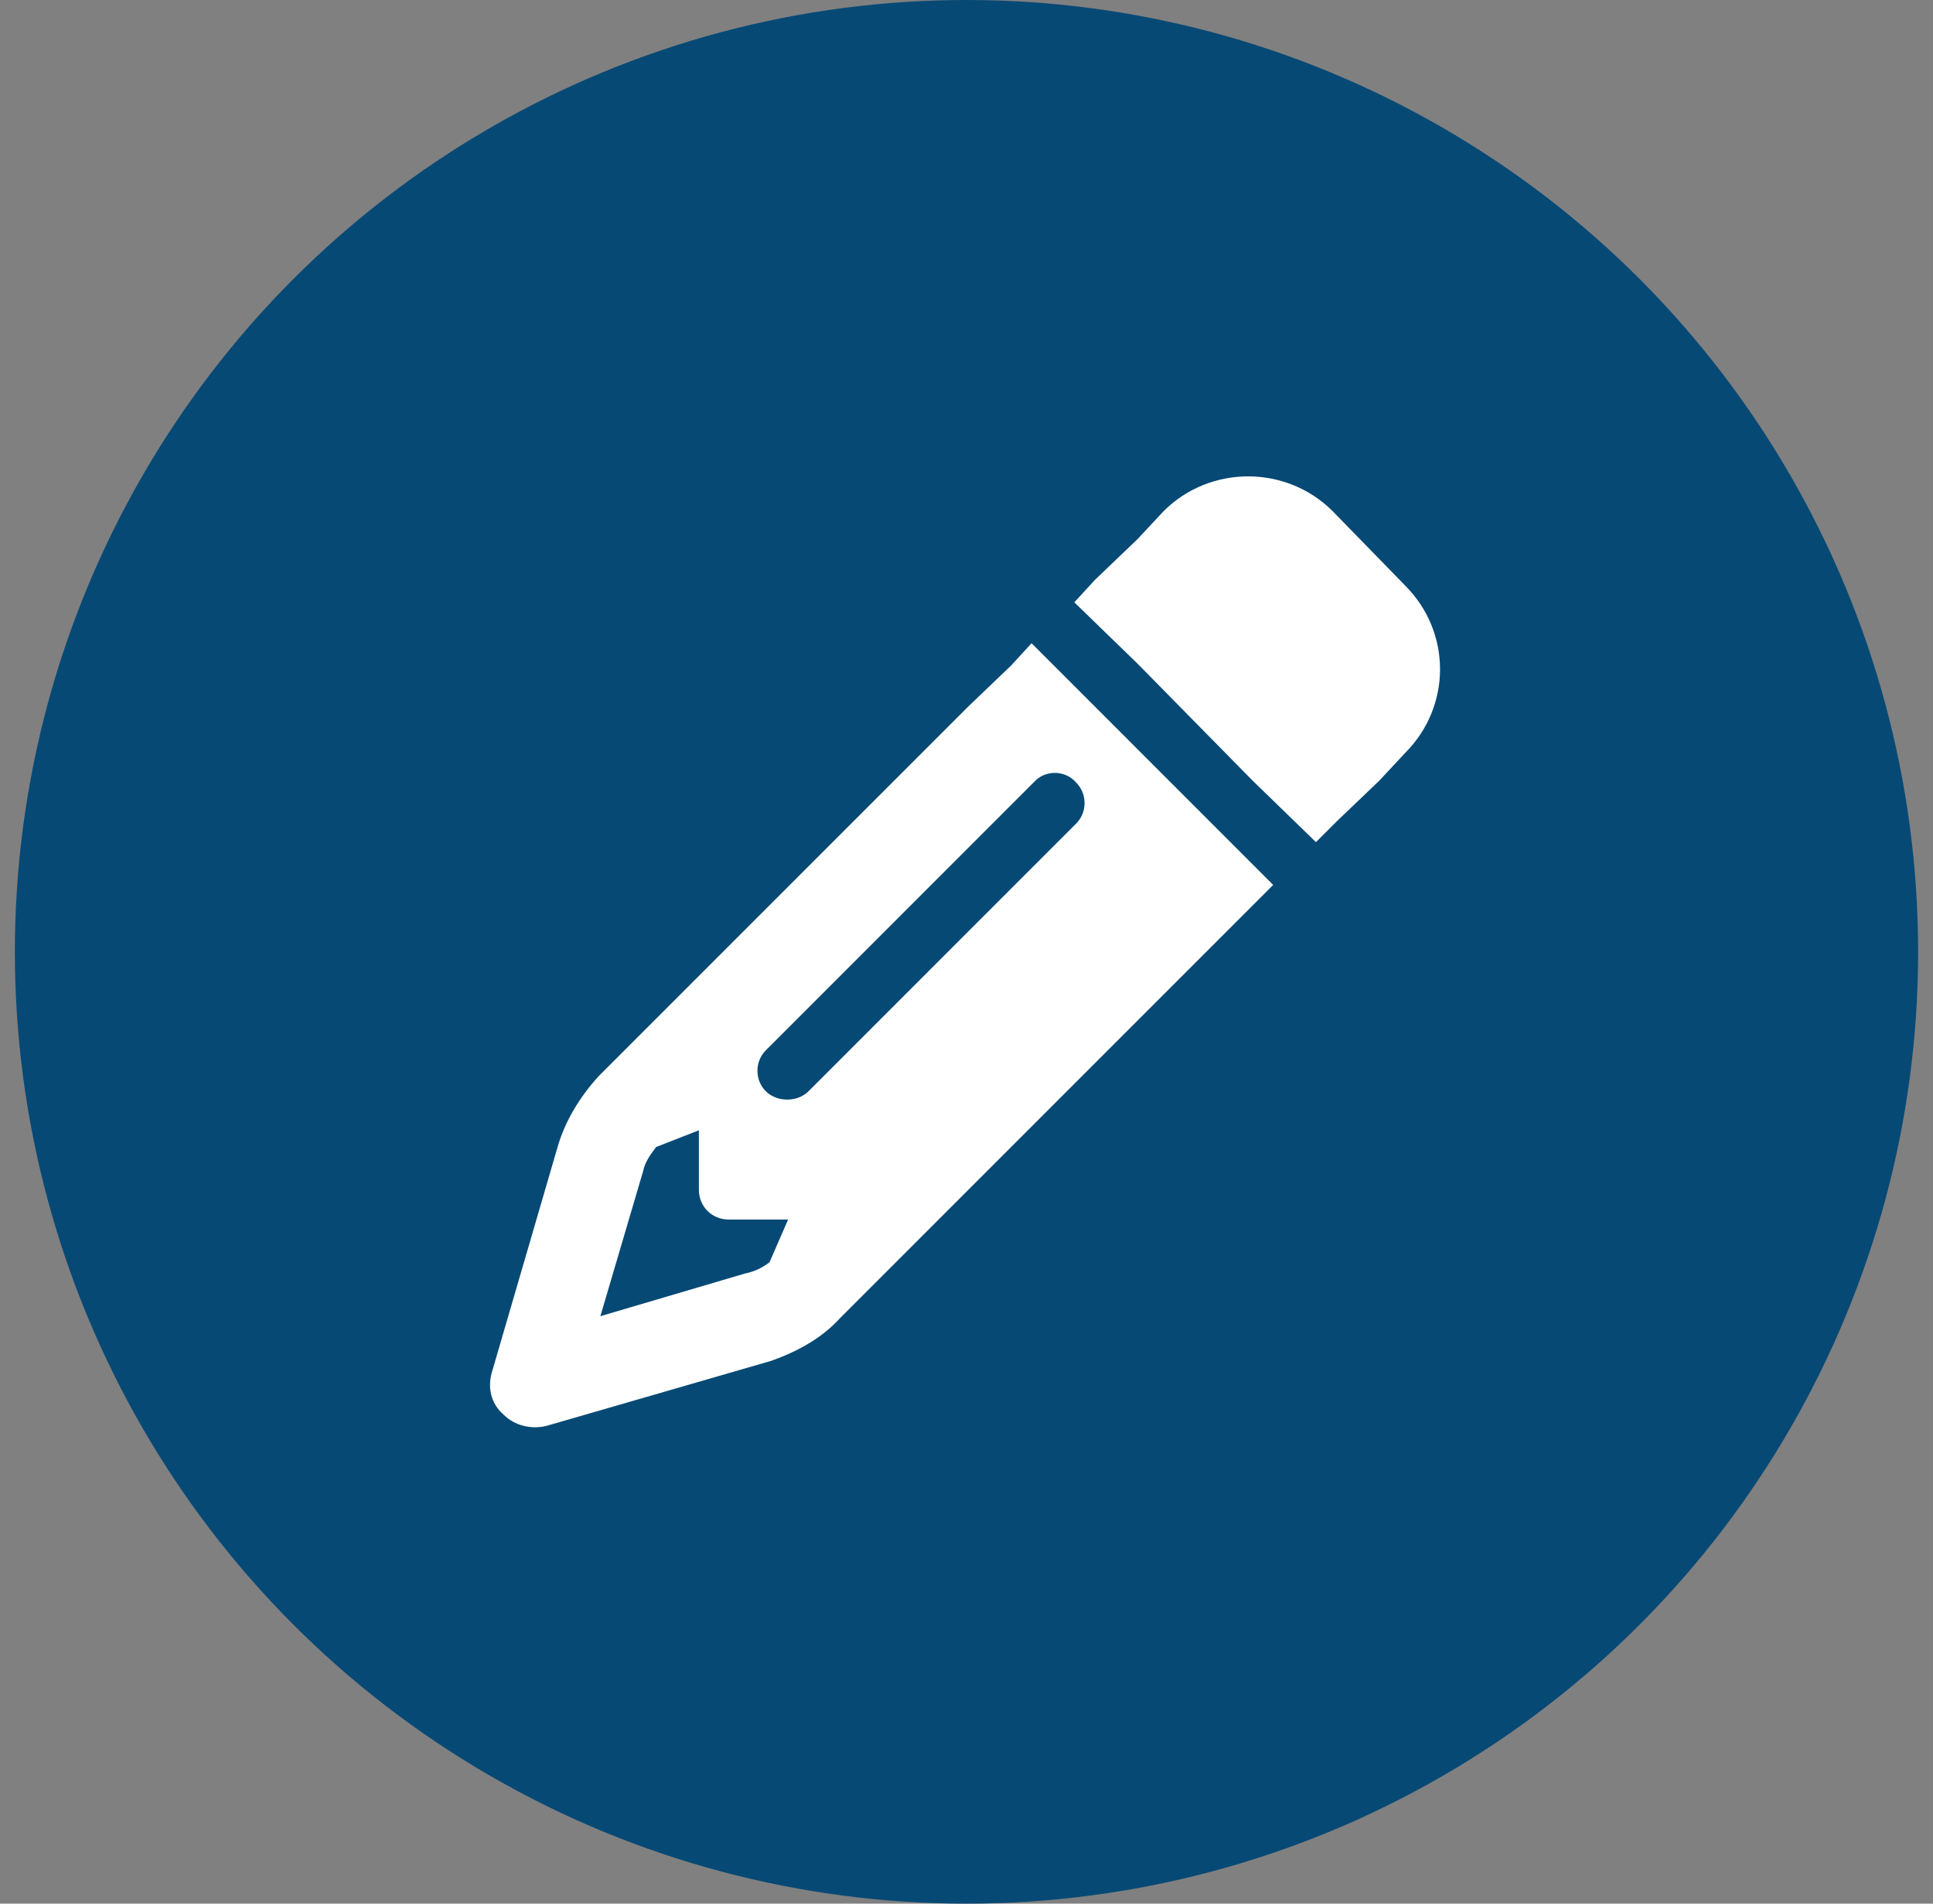 <?xml version="1.0" encoding="UTF-8" standalone="no"?><!DOCTYPE svg PUBLIC "-//W3C//DTD SVG 1.1//EN" "http://www.w3.org/Graphics/SVG/1.1/DTD/svg11.dtd"><svg width="100%" height="100%" viewBox="0 0 65 64" version="1.1" xmlns="http://www.w3.org/2000/svg" xmlns:xlink="http://www.w3.org/1999/xlink" xml:space="preserve" xmlns:serif="http://www.serif.com/" style="fill-rule:evenodd;clip-rule:evenodd;stroke-linejoin:round;stroke-miterlimit:2;"><rect x="0" y="0" width="65" height="64" fill="#808080" stroke="none"/><circle cx="32.5" cy="32" r="32" style="fill:#074975;"/><path d="M42.813,29.75l-14.563,14.563c-0.625,0.687 -1.438,1.124 -2.313,1.437l-7.562,2.188c-0.5,0.124 -1.063,-0.001 -1.438,-0.376c-0.437,-0.375 -0.562,-0.937 -0.375,-1.5l2.188,-7.5c0.25,-0.875 0.75,-1.687 1.375,-2.375l12.438,-12.437l1.437,-1.375l0.688,-0.75l8.124,8.125Zm-16.312,11.25l-2,-0c-0.563,-0 -1,-0.438 -1,-1l-0,-2l-1.438,0.562c-0.187,0.25 -0.375,0.5 -0.437,0.813l-1.438,4.875l4.875,-1.438c0.313,-0.062 0.563,-0.187 0.813,-0.375l0.625,-1.437Zm12.625,-23.813c1.563,-1.562 4.125,-1.562 5.688,0l2.437,2.5c1.563,1.563 1.563,4.063 0,5.625l-0.875,0.938l-1.438,1.375l-0.687,0.687l-2.125,-2.062l-3.875,-3.938l-2.125,-2.062l0.688,-0.75l1.437,-1.375l0.875,-0.938Zm-2.938,10.5c0.376,-0.375 0.376,-1 0.001,-1.375c-0.375,-0.437 -1.063,-0.437 -1.438,0l-9,9c-0.375,0.375 -0.375,1 0,1.375c0.375,0.375 1.063,0.375 1.438,0l9,-9Z" style="fill:#fff;fill-rule:nonzero;"/></svg>